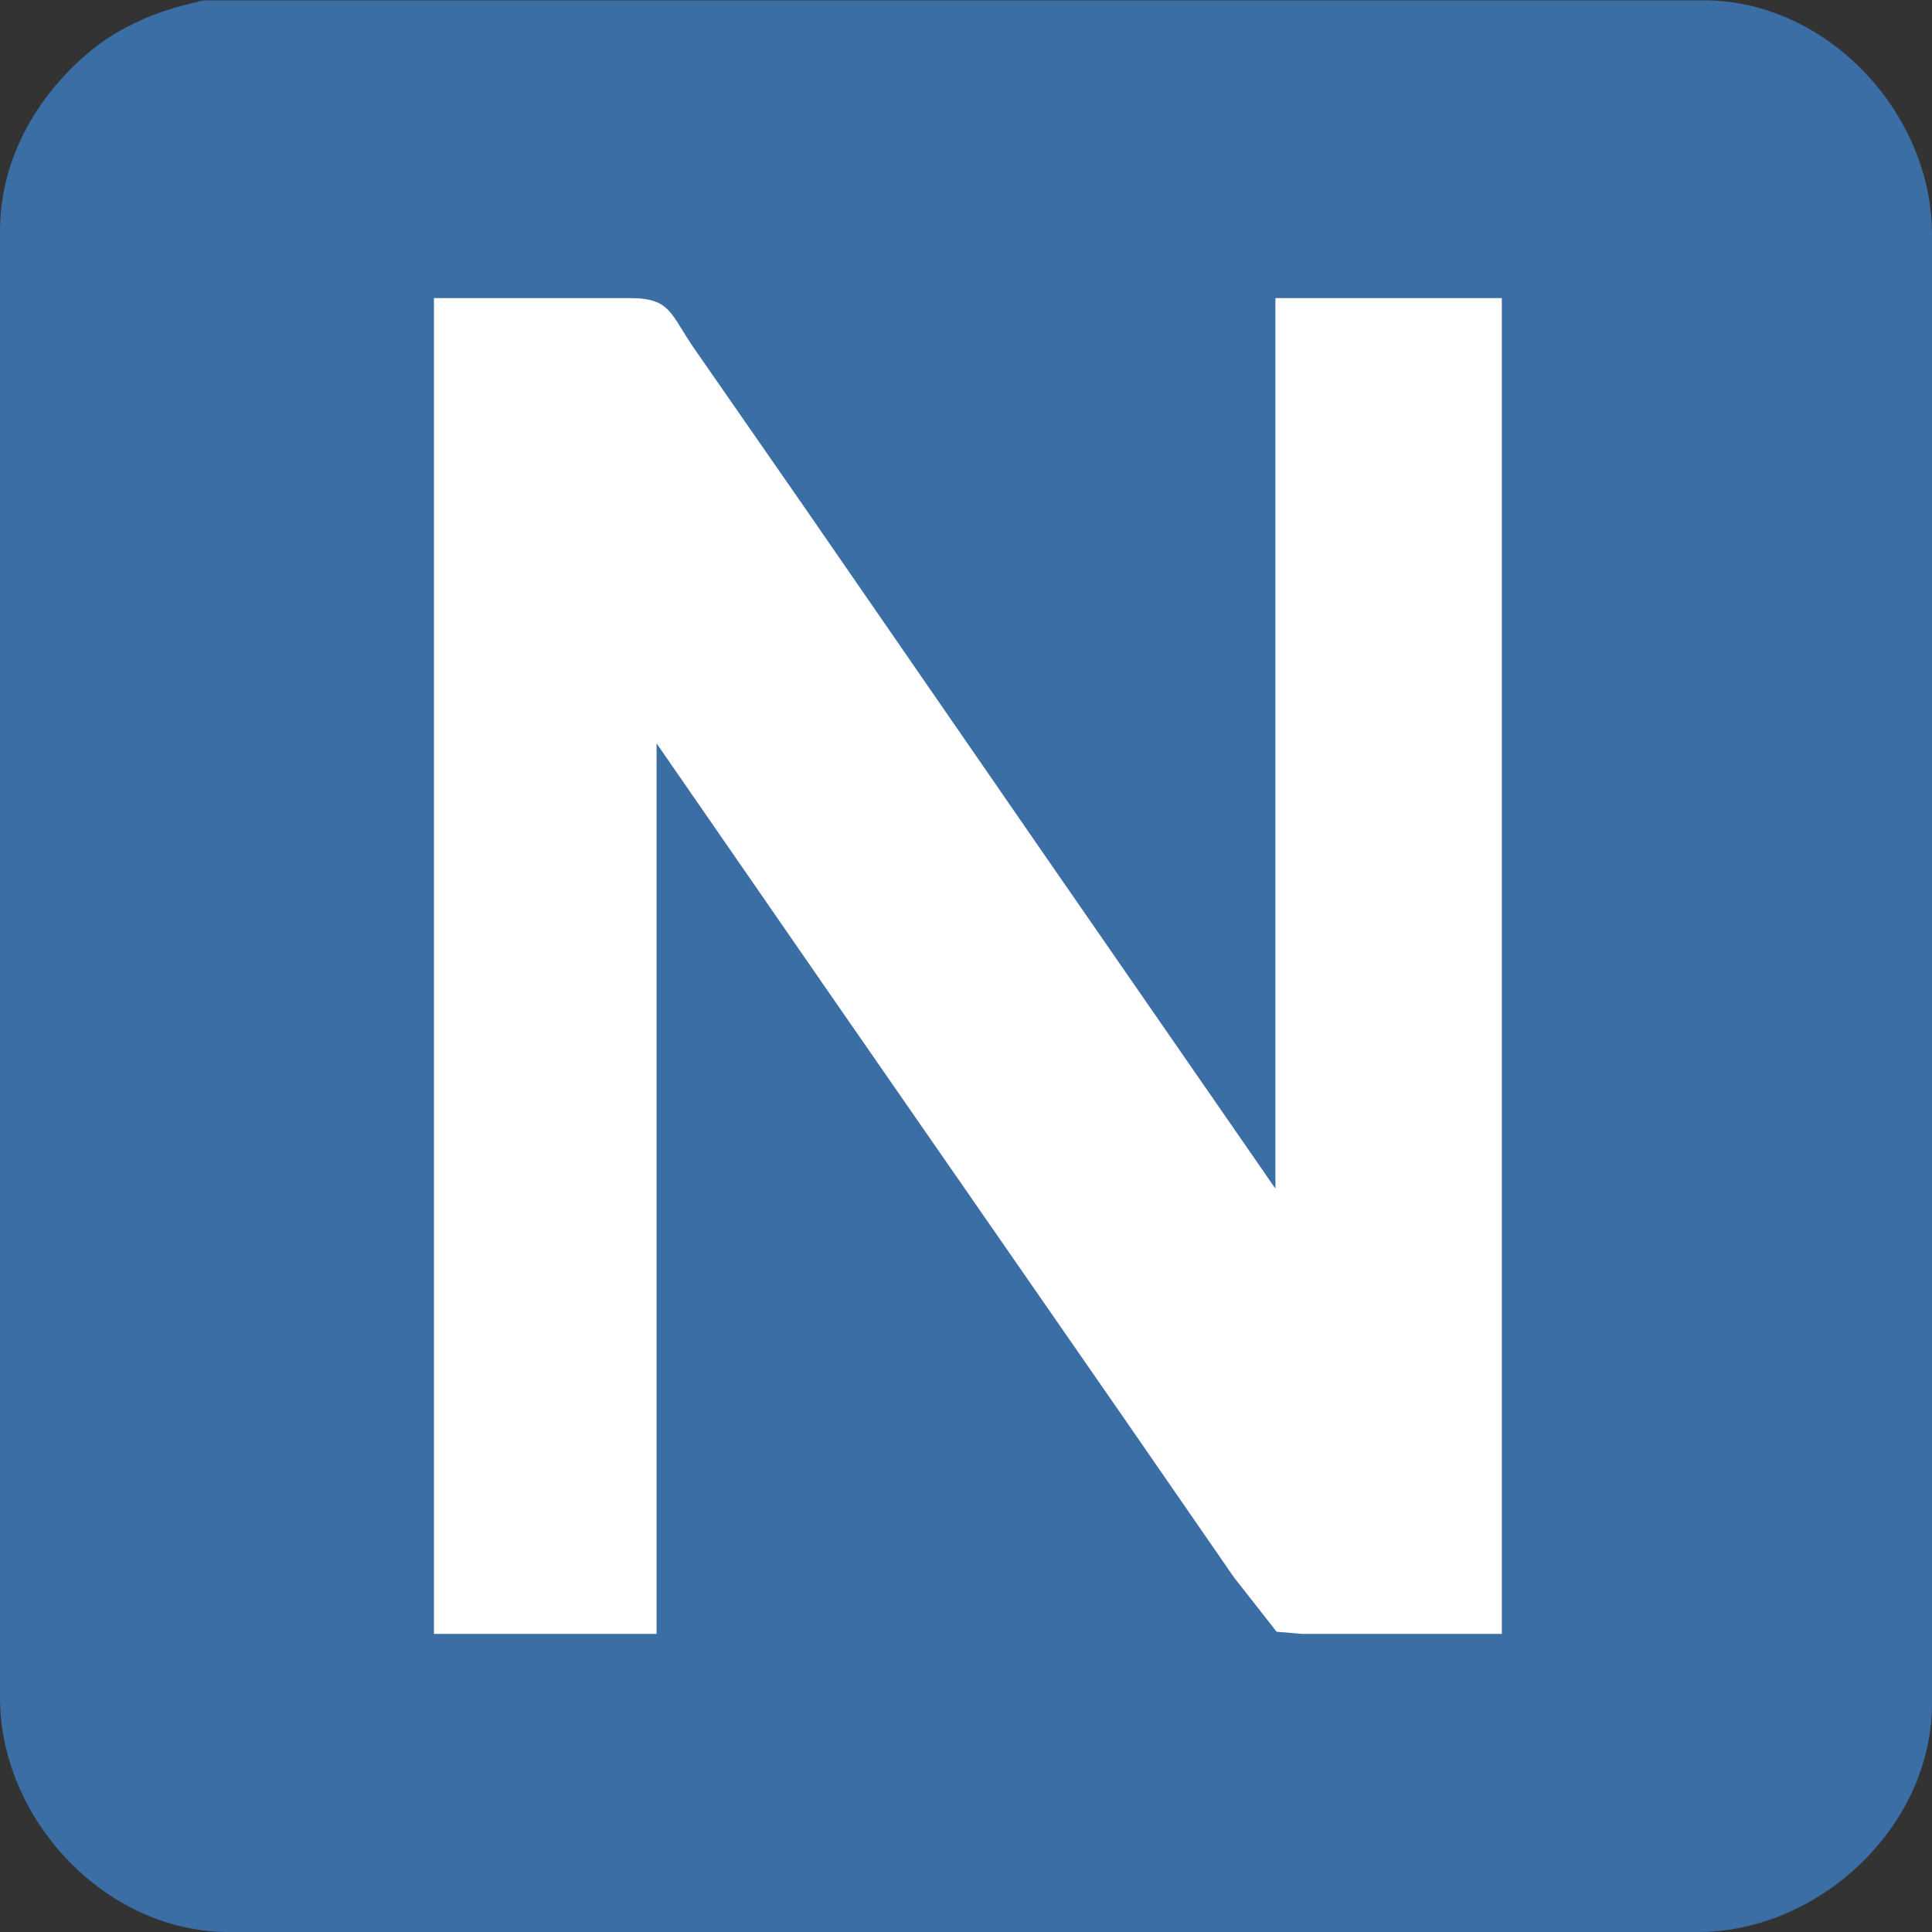 <svg width="512" height="512" xmlns="http://www.w3.org/2000/svg">
  <rect width="100%" height="100%" fill="#333333" stroke="none"/>
  <path fill="#3a6ea5"
        d="M 54.00,0.09
           C 46.12,1.89 40.13,3.68 33.00,7.49
             28.12,10.10 23.99,13.22 20.00,17.04
             7.90,28.65 0.08,44.03 0.00,61.00
             0.00,61.00 0.00,78.00 0.00,78.00
             0.00,78.00 0.00,112.00 0.00,112.00
             0.00,112.00 0.00,450.00 0.00,450.00
             0.05,481.91 27.53,511.62 60.00,512.00
             60.00,512.00 199.00,512.00 199.00,512.00
             199.00,512.00 450.00,512.00 450.00,512.00
             481.91,511.95 511.62,484.47 512.00,452.00
             512.00,452.00 512.00,313.00 512.00,313.00
             512.00,313.00 512.00,62.00 512.00,62.00
             511.95,30.09 484.47,0.38 452.00,0.09
             452.00,0.09 365.00,0.09 365.00,0.09
             365.00,0.09 192.00,0.09 192.00,0.09
             192.00,0.09 102.00,0.09 102.00,0.09
             102.00,0.09 54.00,0.09 54.00,0.09 Z" />
  <path fill="white"
        d="M 115.00,79.00
           C 115.00,79.00 115.00,433.00 115.00,433.00
             115.00,433.00 174.00,433.00 174.00,433.00
             174.00,433.00 174.00,197.00 174.00,197.00
             174.00,197.00 221.02,265.00 221.02,265.00
             221.02,265.00 297.98,376.00 297.98,376.00
             297.98,376.00 327.00,418.00 327.00,418.00
             327.00,418.00 338.32,432.43 338.32,432.43
             338.32,432.43 345.00,433.00 345.00,433.00
             345.00,433.00 398.00,433.00 398.00,433.00
             398.00,433.00 398.00,79.00 398.00,79.00
             398.00,79.00 338.00,79.00 338.00,79.00
             338.00,79.00 338.00,315.00 338.00,315.00
             338.00,315.00 275.02,224.00 275.02,224.00
             275.02,224.00 213.58,135.00 213.58,135.00
             213.58,135.00 184.42,93.00 184.42,93.00
             177.59,83.34 178.03,79.02 167.00,79.00
             167.00,79.00 115.00,79.00 115.00,79.00 Z" />
</svg>
